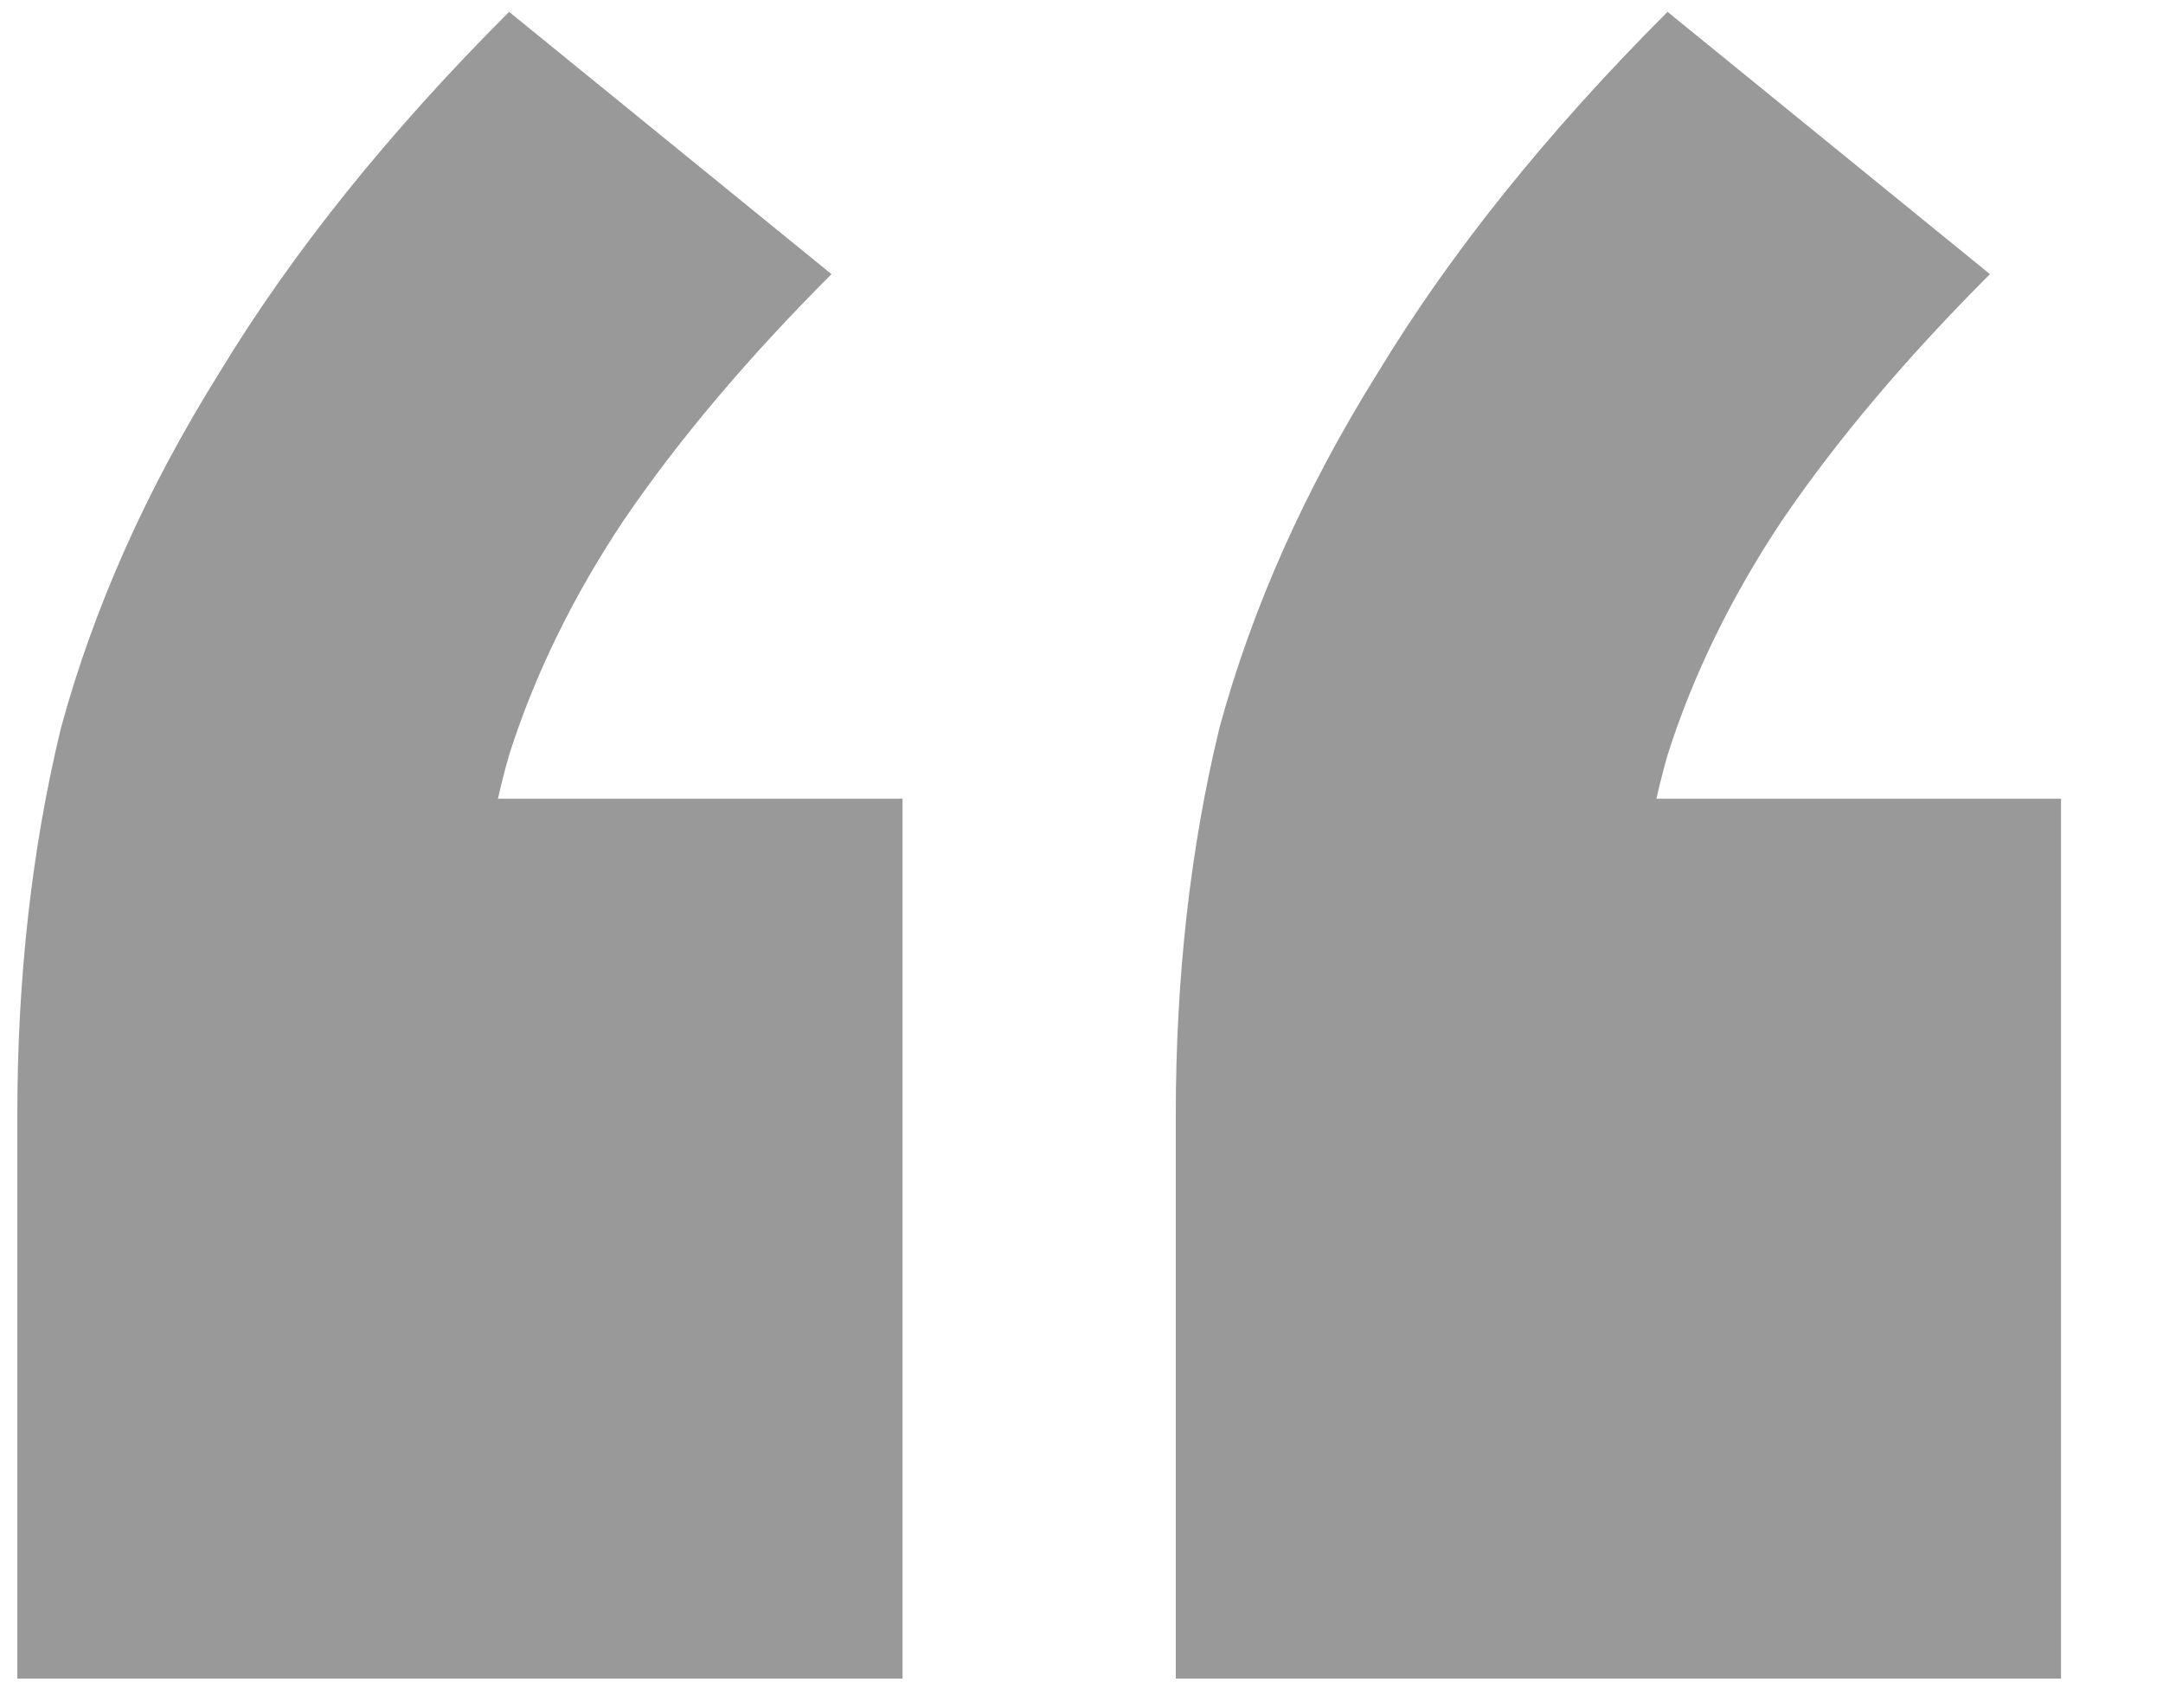 <svg width="19" height="15" viewBox="0 0 19 15" fill="none" xmlns="http://www.w3.org/2000/svg">
<path d="M0.152 14.744V9.8C0.152 8.584 0.28 7.448 0.536 6.392C0.824 5.336 1.288 4.296 1.928 3.272C2.568 2.216 3.416 1.16 4.472 0.104L7.304 2.408C6.568 3.144 5.96 3.864 5.48 4.568C5.032 5.24 4.696 5.928 4.472 6.632C4.28 7.304 4.184 8.024 4.184 8.792L2.504 7.016H7.928V14.744H0.152ZM10.328 14.744V9.8C10.328 8.584 10.456 7.448 10.712 6.392C11 5.336 11.464 4.296 12.104 3.272C12.744 2.216 13.592 1.16 14.648 0.104L17.48 2.408C16.744 3.144 16.136 3.864 15.656 4.568C15.208 5.24 14.872 5.928 14.648 6.632C14.456 7.304 14.36 8.024 14.36 8.792L12.68 7.016H18.104V14.744H10.328Z" fill="black" fill-opacity="0.4"/>
</svg>
